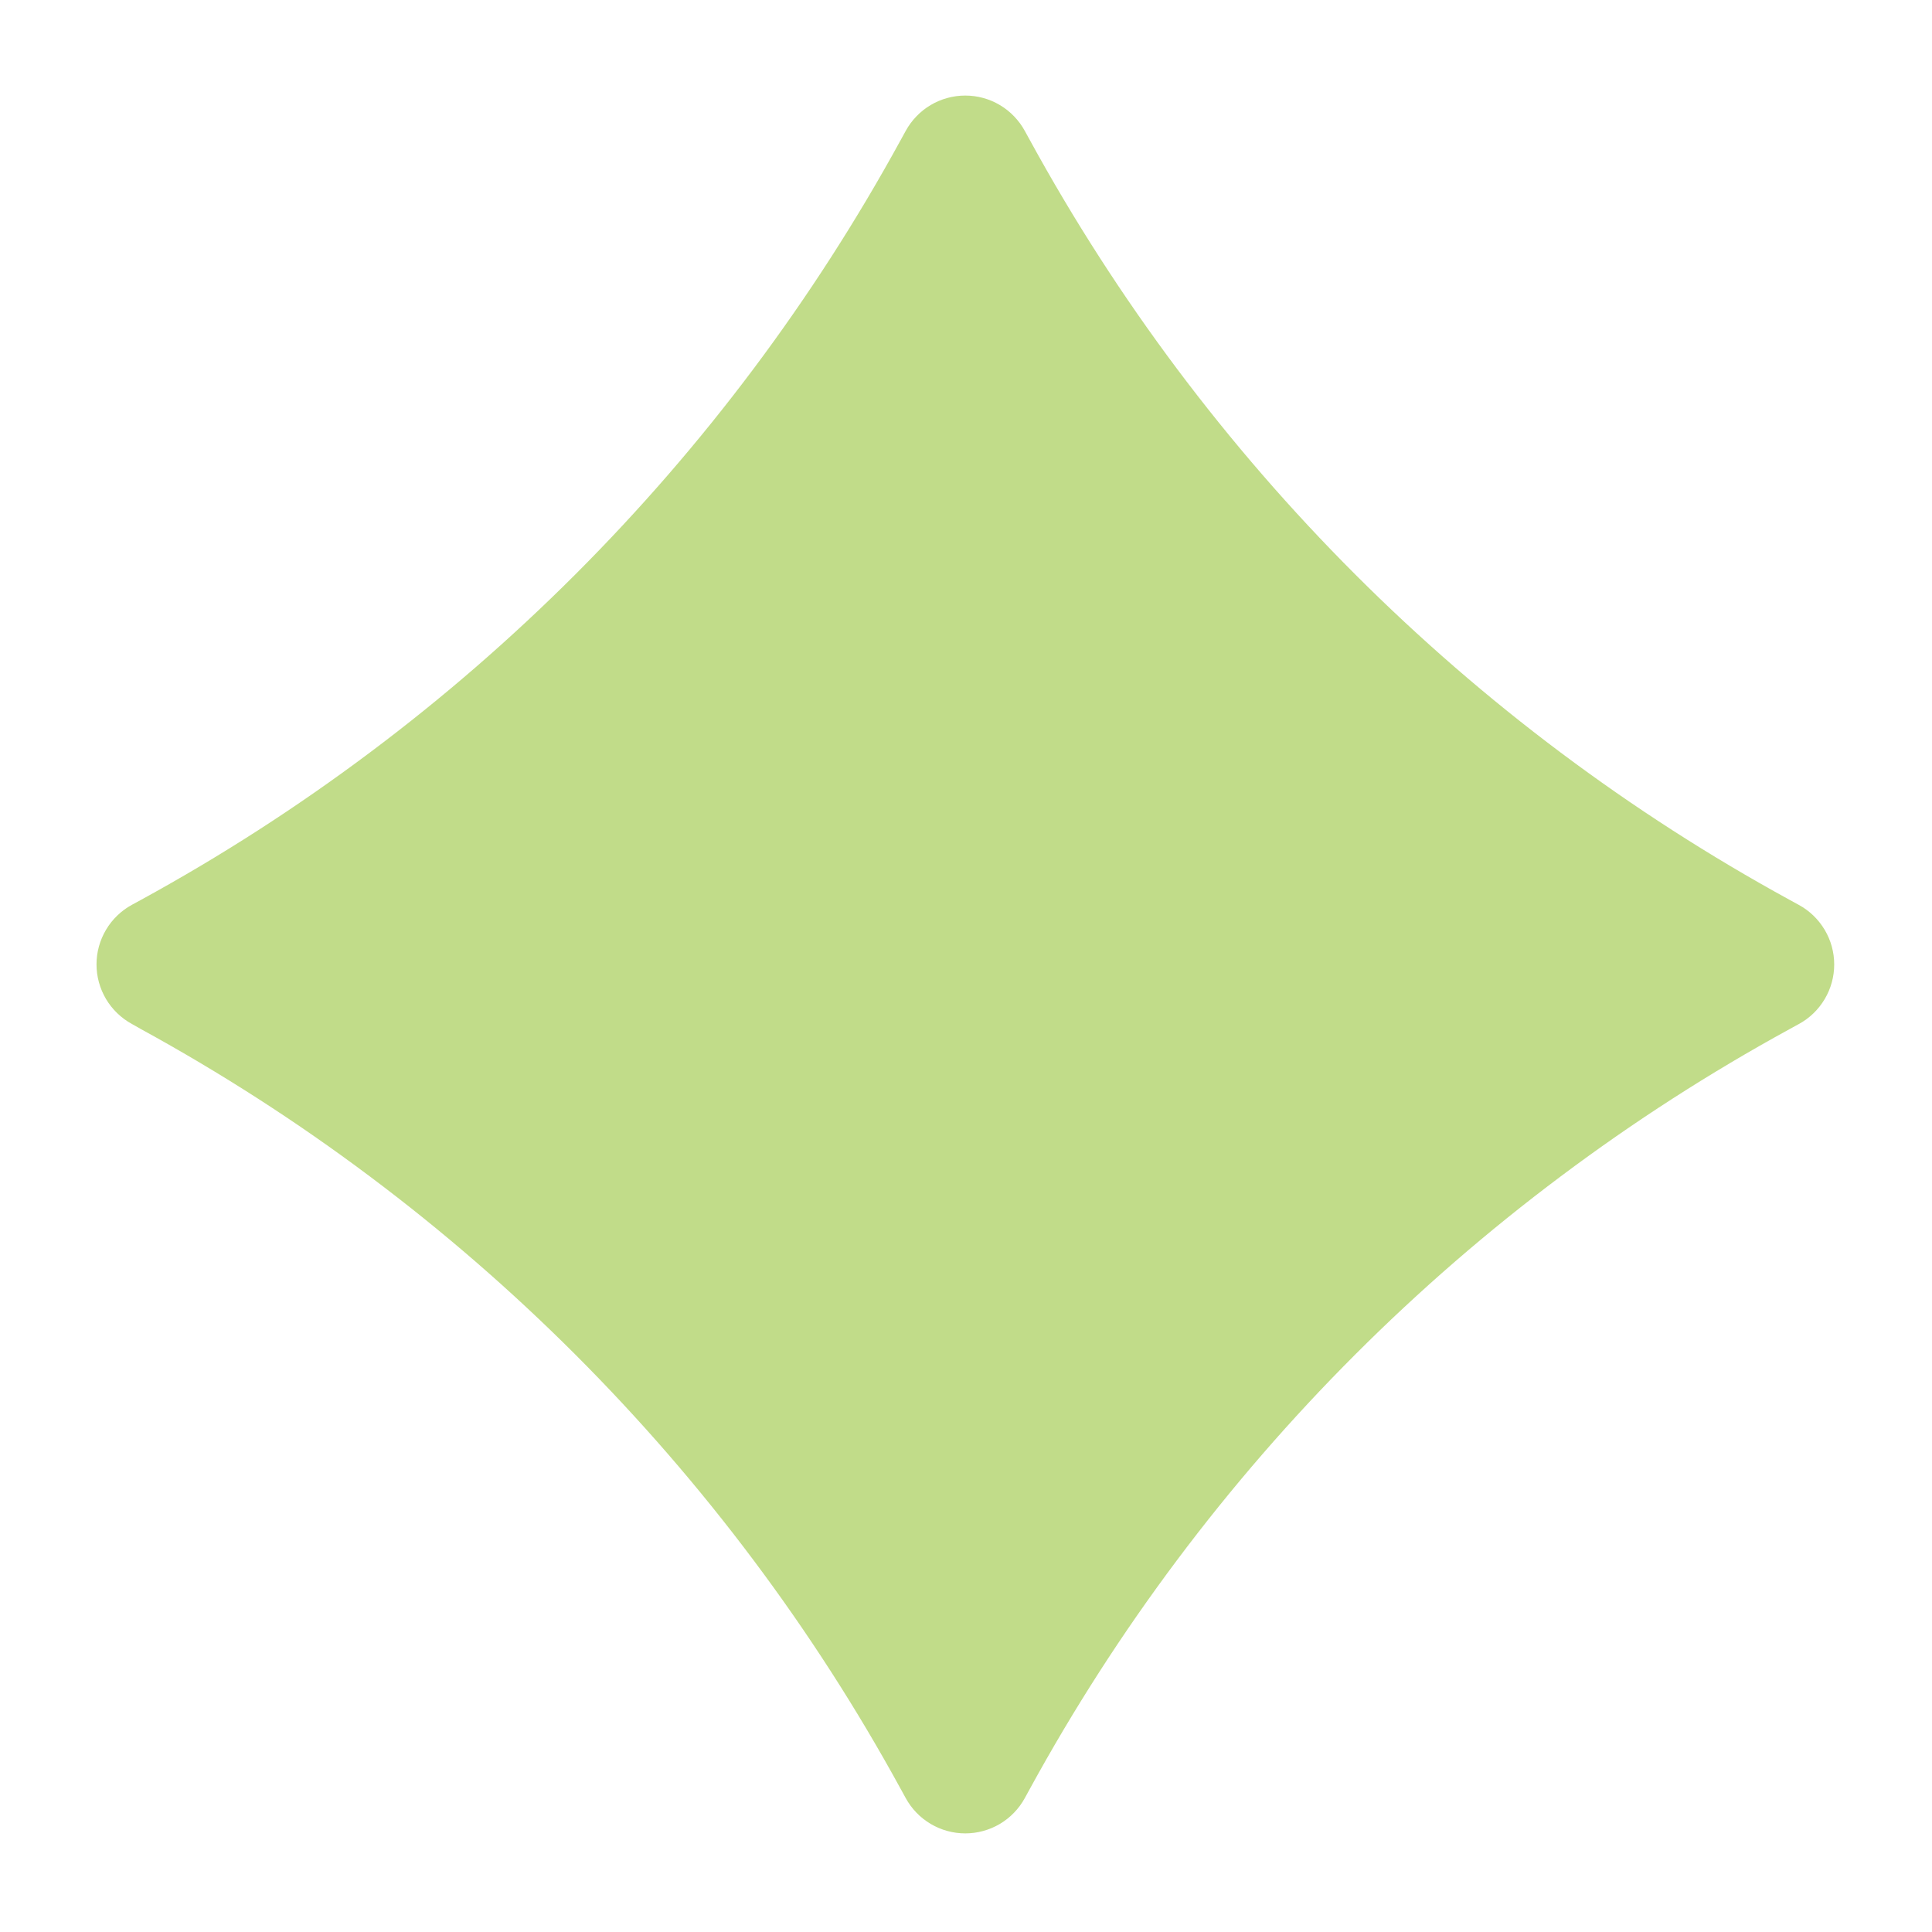 <?xml version="1.0" encoding="utf-8"?>
<svg xmlns="http://www.w3.org/2000/svg" xmlns:xlink="http://www.w3.org/1999/xlink" width="300" zoomAndPan="magnify" viewBox="0 0 224.88 225" height="300" preserveAspectRatio="xMidYMid meet" version="1.0">
  <path fill="#c1dc89" fill-opacity="1" fill-rule="nonzero" d="M 208.371 104.805 L 209.441 105.391 C 210.062 105.73 210.629 106.145 211.137 106.637 C 211.648 107.133 212.082 107.684 212.445 108.293 C 212.809 108.902 213.082 109.551 213.27 110.234 C 213.457 110.918 213.551 111.613 213.551 112.324 C 213.551 113.031 213.457 113.727 213.27 114.41 C 213.082 115.094 212.809 115.742 212.445 116.352 C 212.082 116.961 211.648 117.512 211.137 118.008 C 210.629 118.5 210.062 118.914 209.441 119.254 L 208.371 119.84 C 199.078 124.922 190.195 130.637 181.719 136.988 C 173.242 143.336 165.262 150.254 157.773 157.742 C 150.285 165.23 143.367 173.215 137.016 181.691 C 130.668 190.164 124.953 199.047 119.871 208.34 L 119.285 209.41 C 118.945 210.031 118.527 210.598 118.035 211.105 C 117.543 211.617 116.992 212.051 116.383 212.414 C 115.773 212.773 115.125 213.047 114.441 213.234 C 113.758 213.422 113.062 213.516 112.355 213.516 C 111.645 213.516 110.949 213.422 110.266 213.234 C 109.582 213.047 108.938 212.773 108.328 212.414 C 107.719 212.051 107.164 211.617 106.672 211.105 C 106.18 210.598 105.766 210.031 105.422 209.41 L 104.836 208.34 C 99.754 199.047 94.039 190.164 87.688 181.688 C 81.34 173.215 74.422 165.23 66.934 157.742 C 59.445 150.254 51.465 143.336 42.988 136.988 C 34.516 130.637 25.629 124.922 16.34 119.84 L 15.293 119.246 C 14.668 118.906 14.105 118.488 13.594 117.996 C 13.082 117.504 12.648 116.953 12.285 116.344 C 11.926 115.734 11.648 115.086 11.461 114.402 C 11.273 113.719 11.18 113.023 11.18 112.312 C 11.18 111.605 11.273 110.906 11.461 110.223 C 11.648 109.539 11.926 108.895 12.285 108.285 C 12.648 107.672 13.082 107.121 13.594 106.629 C 14.105 106.137 14.668 105.719 15.293 105.379 L 16.363 104.797 C 25.652 99.715 34.531 94 43.004 87.648 C 51.48 81.301 59.457 74.383 66.945 66.895 C 74.43 59.406 81.348 51.426 87.695 42.953 C 94.043 34.477 99.754 25.594 104.836 16.305 L 105.422 15.238 C 105.762 14.617 106.18 14.051 106.672 13.543 C 107.164 13.031 107.715 12.594 108.324 12.234 C 108.934 11.871 109.582 11.598 110.266 11.41 C 110.949 11.223 111.645 11.129 112.355 11.129 C 113.062 11.129 113.762 11.223 114.445 11.41 C 115.129 11.598 115.773 11.871 116.383 12.234 C 116.992 12.594 117.543 13.031 118.035 13.543 C 118.527 14.051 118.945 14.617 119.285 15.238 L 119.871 16.305 C 124.953 25.598 130.668 34.48 137.016 42.957 C 143.367 51.43 150.285 59.414 157.773 66.902 C 165.262 74.391 173.242 81.309 181.719 87.66 C 190.195 94.008 199.078 99.723 208.371 104.805 Z M 208.371 104.805"/>
</svg>